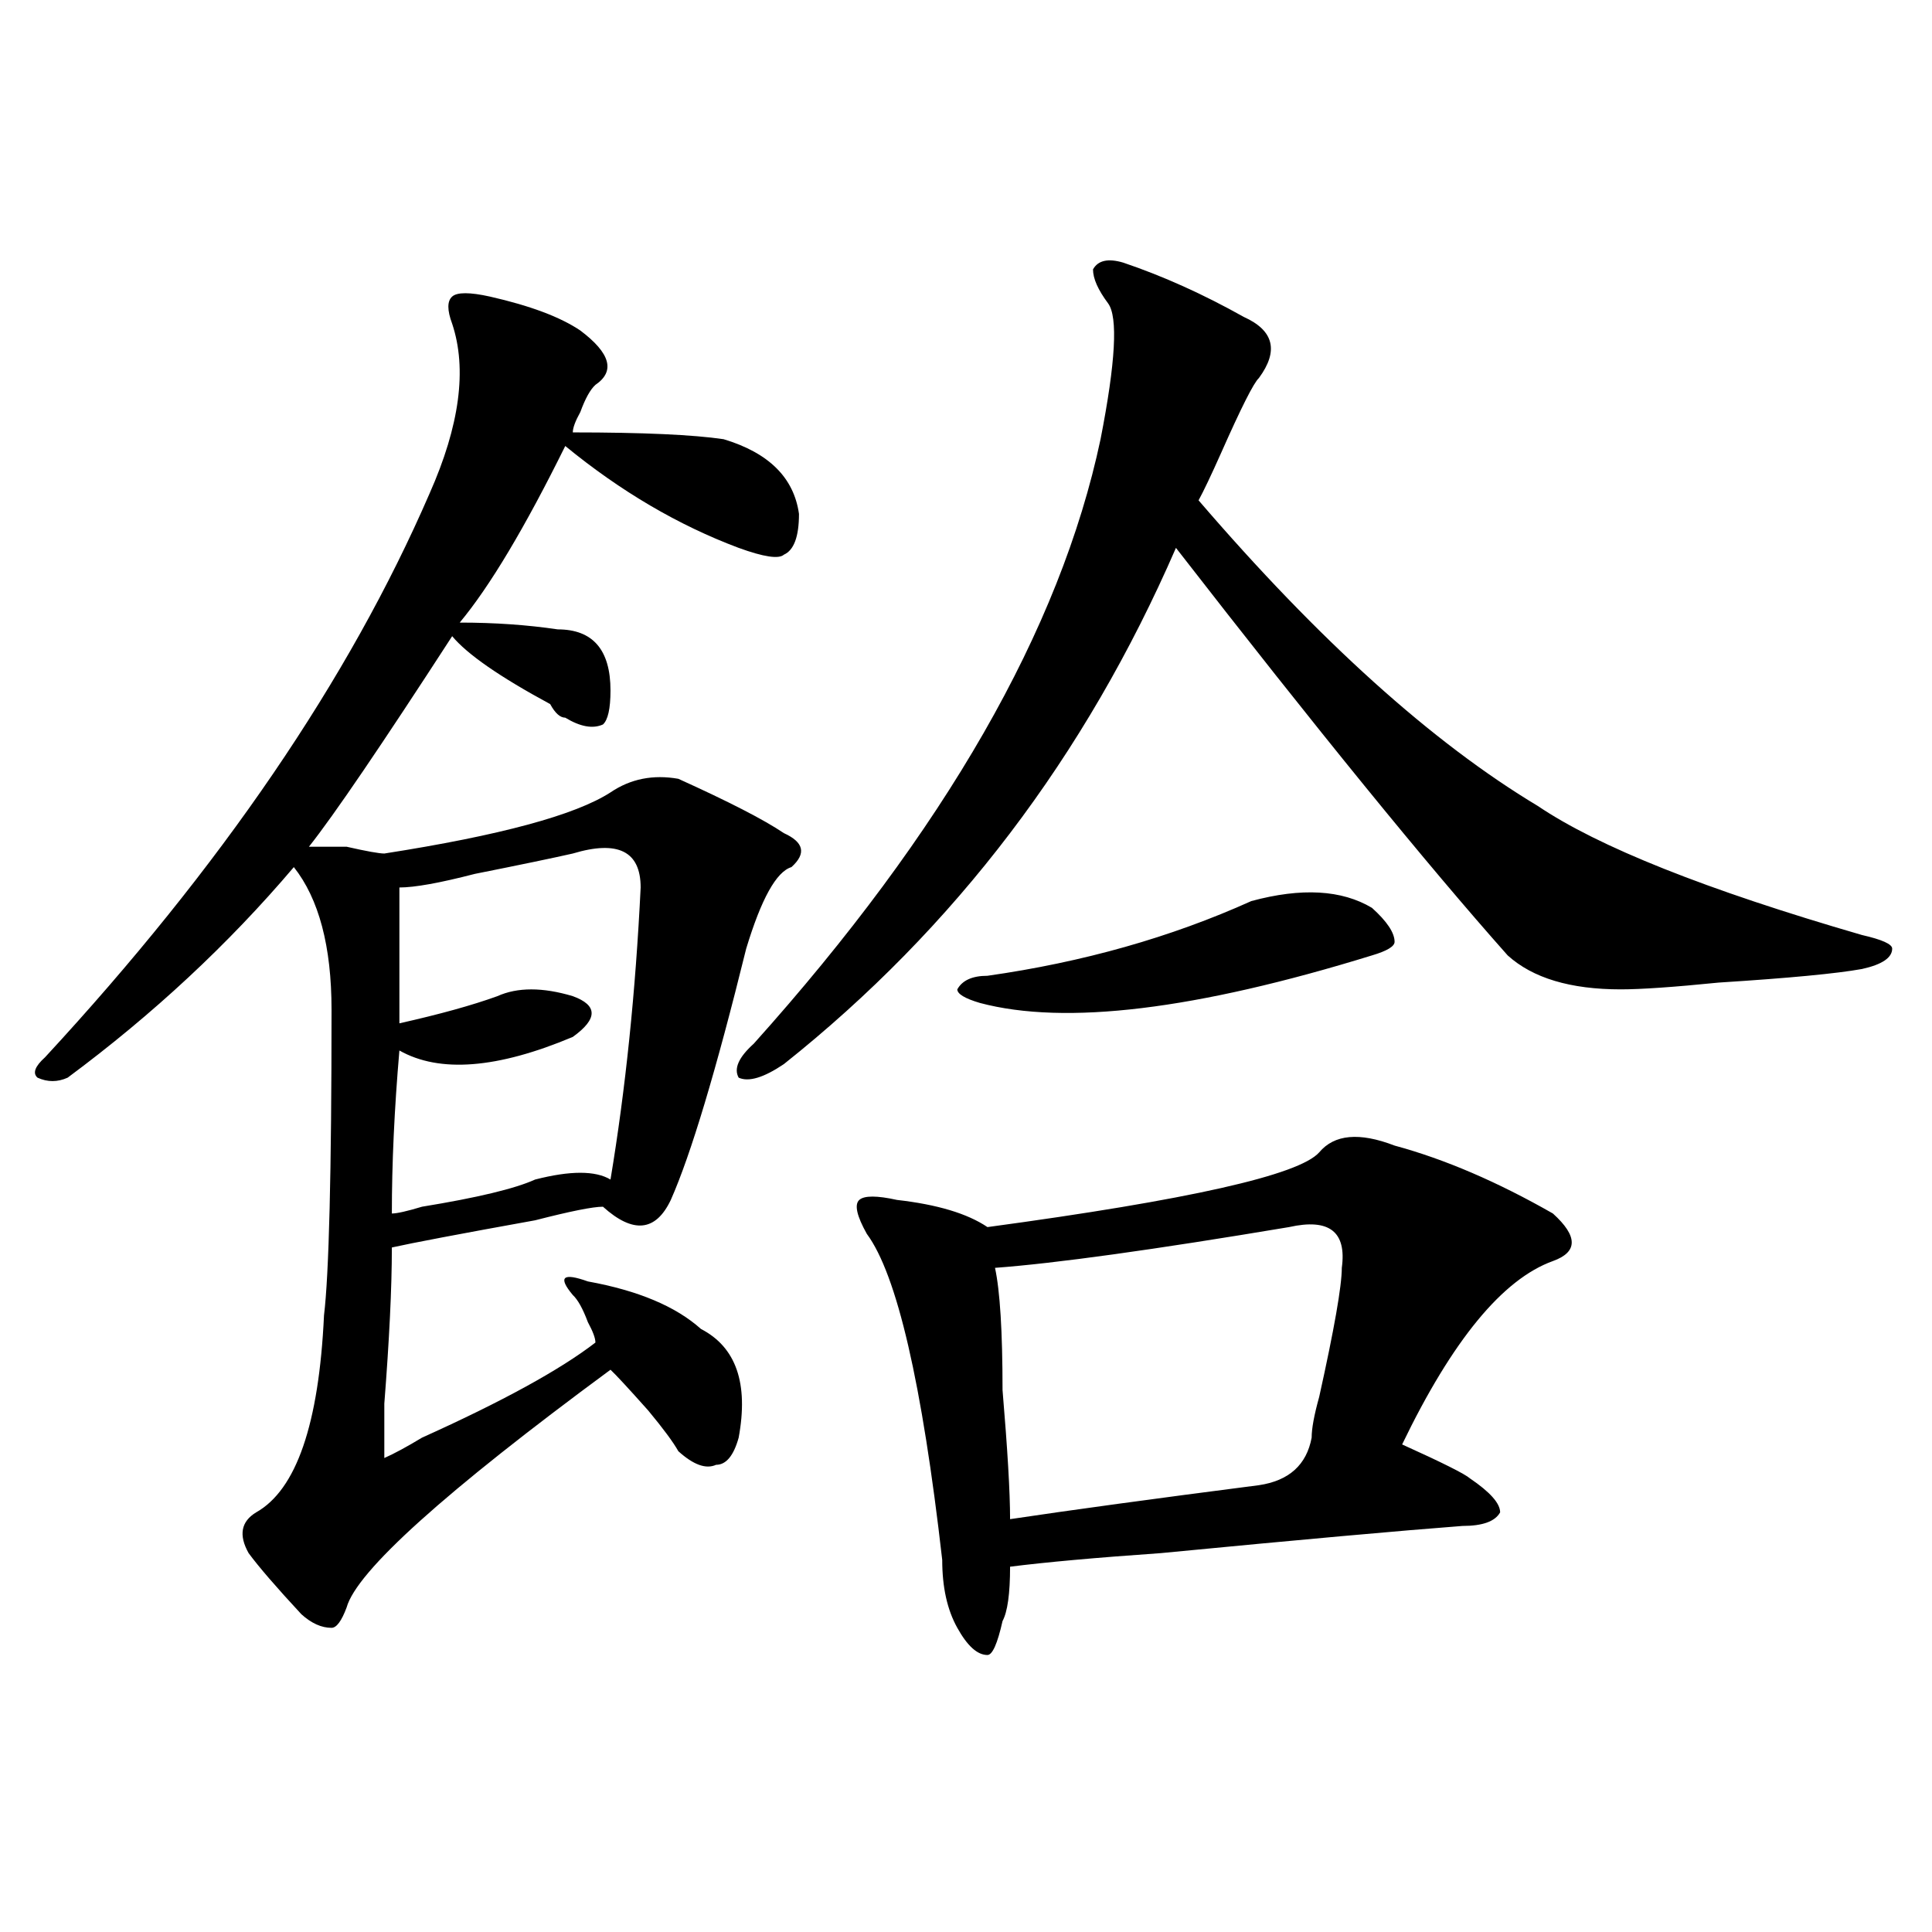 <?xml version="1.0" encoding="utf-8"?>
<!-- Generator: Adobe Illustrator 16.0.0, SVG Export Plug-In . SVG Version: 6.00 Build 0)  -->
<!DOCTYPE svg PUBLIC "-//W3C//DTD SVG 1.1//EN" "http://www.w3.org/Graphics/SVG/1.1/DTD/svg11.dtd">
<svg version="1.1" id="图层_1" xmlns="http://www.w3.org/2000/svg" xmlns:xlink="http://www.w3.org/1999/xlink" x="0px" y="0px"
	 width="1000px" height="1000px" viewBox="0 0 1000 1000" enable-background="new 0 0 1000 1000" xml:space="preserve">
<path d="M253.555,153.5c20.792,4.724,36.401,10.547,46.828,17.578c15.609,11.755,18.171,21.094,7.805,28.125
	c-2.622,2.362-5.243,7.031-7.805,14.063c-2.622,4.724-3.902,8.24-3.902,10.547c36.401,0,62.438,1.208,78.047,3.516
	c23.414,7.031,36.401,19.94,39.023,38.672c0,11.755-2.622,18.787-7.805,21.094c-2.622,2.362-10.427,1.208-23.414-3.516
	c-31.219-11.7-61.157-29.279-89.754-52.734c-20.853,42.188-39.023,72.675-54.633,91.406c18.171,0,35.121,1.208,50.73,3.516
	c18.171,0,27.316,10.547,27.316,31.641c0,9.393-1.341,15.271-3.902,17.578c-5.243,2.362-11.707,1.208-19.512-3.516
	c-2.622,0-5.243-2.307-7.805-7.031c-26.036-14.063-42.926-25.763-50.73-35.156c-36.462,56.25-61.157,92.615-74.145,108.984
	c2.562,0,9.085,0,19.512,0c10.366,2.362,16.89,3.516,19.512,3.516c59.815-9.338,98.839-19.885,117.07-31.641
	c10.366-7.031,22.073-9.338,35.121-7.031c25.976,11.755,44.206,21.094,54.633,28.125c10.366,4.724,11.707,10.547,3.902,17.578
	c-7.805,2.362-15.609,16.425-23.414,42.188c-15.609,63.281-28.657,106.677-39.023,130.078c-7.805,16.425-19.512,17.578-35.121,3.516
	c-5.243,0-16.95,2.362-35.121,7.031c-39.023,7.031-63.778,11.755-74.145,14.063c0,21.094-1.341,48.065-3.902,80.859
	c0,14.063,0,23.456,0,28.125c5.183-2.307,11.707-5.823,19.512-10.547c41.585-18.732,71.522-35.156,89.754-49.219
	c0-2.307-1.341-5.823-3.902-10.547c-2.622-7.031-5.243-11.7-7.805-14.063c-7.805-9.338-5.243-11.7,7.805-7.031
	c25.976,4.724,45.487,12.909,58.535,24.609c18.171,9.393,24.694,28.125,19.512,56.25c-2.622,9.393-6.524,14.063-11.707,14.063
	c-5.243,2.362-11.707,0-19.512-7.031c-2.622-4.669-7.805-11.7-15.609-21.094c-10.427-11.7-16.95-18.732-19.512-21.094
	C230.141,772.25,184.593,813.284,179.41,832.015c-2.622,7.031-5.243,10.547-7.805,10.547c-5.243,0-10.427-2.362-15.609-7.031
	c-13.048-14.063-22.134-24.609-27.316-31.641c-5.243-9.338-3.902-16.37,3.902-21.094c20.792-11.7,32.499-45.703,35.121-101.953
	c2.562-21.094,3.902-73.828,3.902-158.203c0-32.794-6.524-57.404-19.512-73.828c-33.841,39.88-72.864,76.19-117.07,108.984
	c-5.243,2.362-10.427,2.362-15.609,0c-2.622-2.307-1.341-5.823,3.902-10.547c91.034-98.438,157.374-195.667,199.02-291.797
	c15.609-35.156,19.512-64.435,11.707-87.891c-2.622-7.031-2.622-11.7,0-14.063C236.604,151.193,243.128,151.193,253.555,153.5z
	 M296.48,441.781c-10.427,2.362-27.316,5.878-50.73,10.547c-18.231,4.724-31.219,7.031-39.023,7.031c0,25.818,0,49.219,0,70.313
	c20.792-4.669,37.683-9.338,50.73-14.063c10.366-4.669,23.414-4.669,39.023,0c12.987,4.724,12.987,11.755,0,21.094
	c-39.023,16.425-68.962,18.787-89.754,7.031c-2.622,30.487-3.902,58.612-3.902,84.375c2.562,0,7.805-1.154,15.609-3.516
	c28.597-4.669,48.108-9.338,58.535-14.063c18.171-4.669,31.219-4.669,39.023,0c7.805-46.857,12.987-97.229,15.609-151.172
	C331.602,440.627,319.895,434.75,296.48,441.781z M581.352,135.922c20.792,7.031,41.585,16.425,62.438,28.125
	c15.609,7.031,18.171,17.578,7.805,31.641c-2.622,2.362-9.146,15.271-19.512,38.672c-5.243,11.755-9.146,19.94-11.707,24.609
	c62.438,72.675,120.973,125.409,175.605,158.203c31.219,21.094,87.132,43.396,167.801,66.797
	c10.366,2.362,15.609,4.724,15.609,7.031c0,4.724-5.243,8.24-15.609,10.547c-13.048,2.362-37.743,4.724-74.145,7.031
	c-23.414,2.362-40.364,3.516-50.73,3.516c-26.036,0-45.548-5.823-58.535-17.578c-41.646-46.857-98.899-117.169-171.703-210.938
	C561.84,391.409,494.159,480.453,405.746,550.765c-10.427,7.031-18.231,9.393-23.414,7.031c-2.622-4.669,0-10.547,7.805-17.578
	c98.839-110.138,158.655-214.453,179.508-312.891c7.805-39.825,9.085-63.281,3.902-70.313c-5.243-7.031-7.805-12.854-7.805-17.578
	C568.304,134.768,573.547,133.615,581.352,135.922z M682.813,596.469c7.805-9.338,20.792-10.547,39.023-3.516
	c25.976,7.031,53.292,18.787,81.949,35.156c12.987,11.755,12.987,19.94,0,24.609c-26.036,9.393-52.071,41.034-78.047,94.922
	c20.792,9.393,32.499,15.271,35.121,17.578c10.366,7.031,15.609,12.909,15.609,17.578c-2.622,4.724-9.146,7.031-19.512,7.031
	c-31.219,2.362-83.29,7.031-156.094,14.063c-33.841,2.362-59.876,4.724-78.047,7.031c0,14.063-1.341,23.401-3.902,28.125
	c-2.622,11.7-5.243,17.578-7.805,17.578c-5.243,0-10.427-4.724-15.609-14.063c-5.243-9.393-7.805-21.094-7.805-35.156
	C477.269,716,464.281,659.75,448.672,638.656c-5.243-9.338-6.524-15.216-3.902-17.578c2.562-2.307,9.085-2.307,19.512,0
	c20.792,2.362,36.401,7.031,46.828,14.063C615.132,621.078,672.386,608.224,682.813,596.469z M647.691,466.39
	c25.976-7.031,46.828-5.823,62.438,3.516c7.805,7.031,11.707,12.909,11.707,17.578c0,2.362-3.902,4.724-11.707,7.031
	c-91.095,28.125-158.716,36.365-202.922,24.609c-7.805-2.307-11.707-4.669-11.707-7.031c2.562-4.669,7.805-7.031,15.609-7.031
	C560.499,498.031,606.046,485.177,647.691,466.39z M667.203,635.14c-70.242,11.755-120.973,18.787-152.191,21.094
	c2.562,11.755,3.902,32.849,3.902,63.281c2.562,30.487,3.902,52.734,3.902,66.797c31.219-4.669,74.145-10.547,128.777-17.578
	c15.609-2.307,24.694-10.547,27.316-24.609c0-4.669,1.28-11.7,3.902-21.094c7.805-35.156,11.707-57.404,11.707-66.797
	C697.081,637.502,687.995,630.471,667.203,635.14z"/>
</svg>
